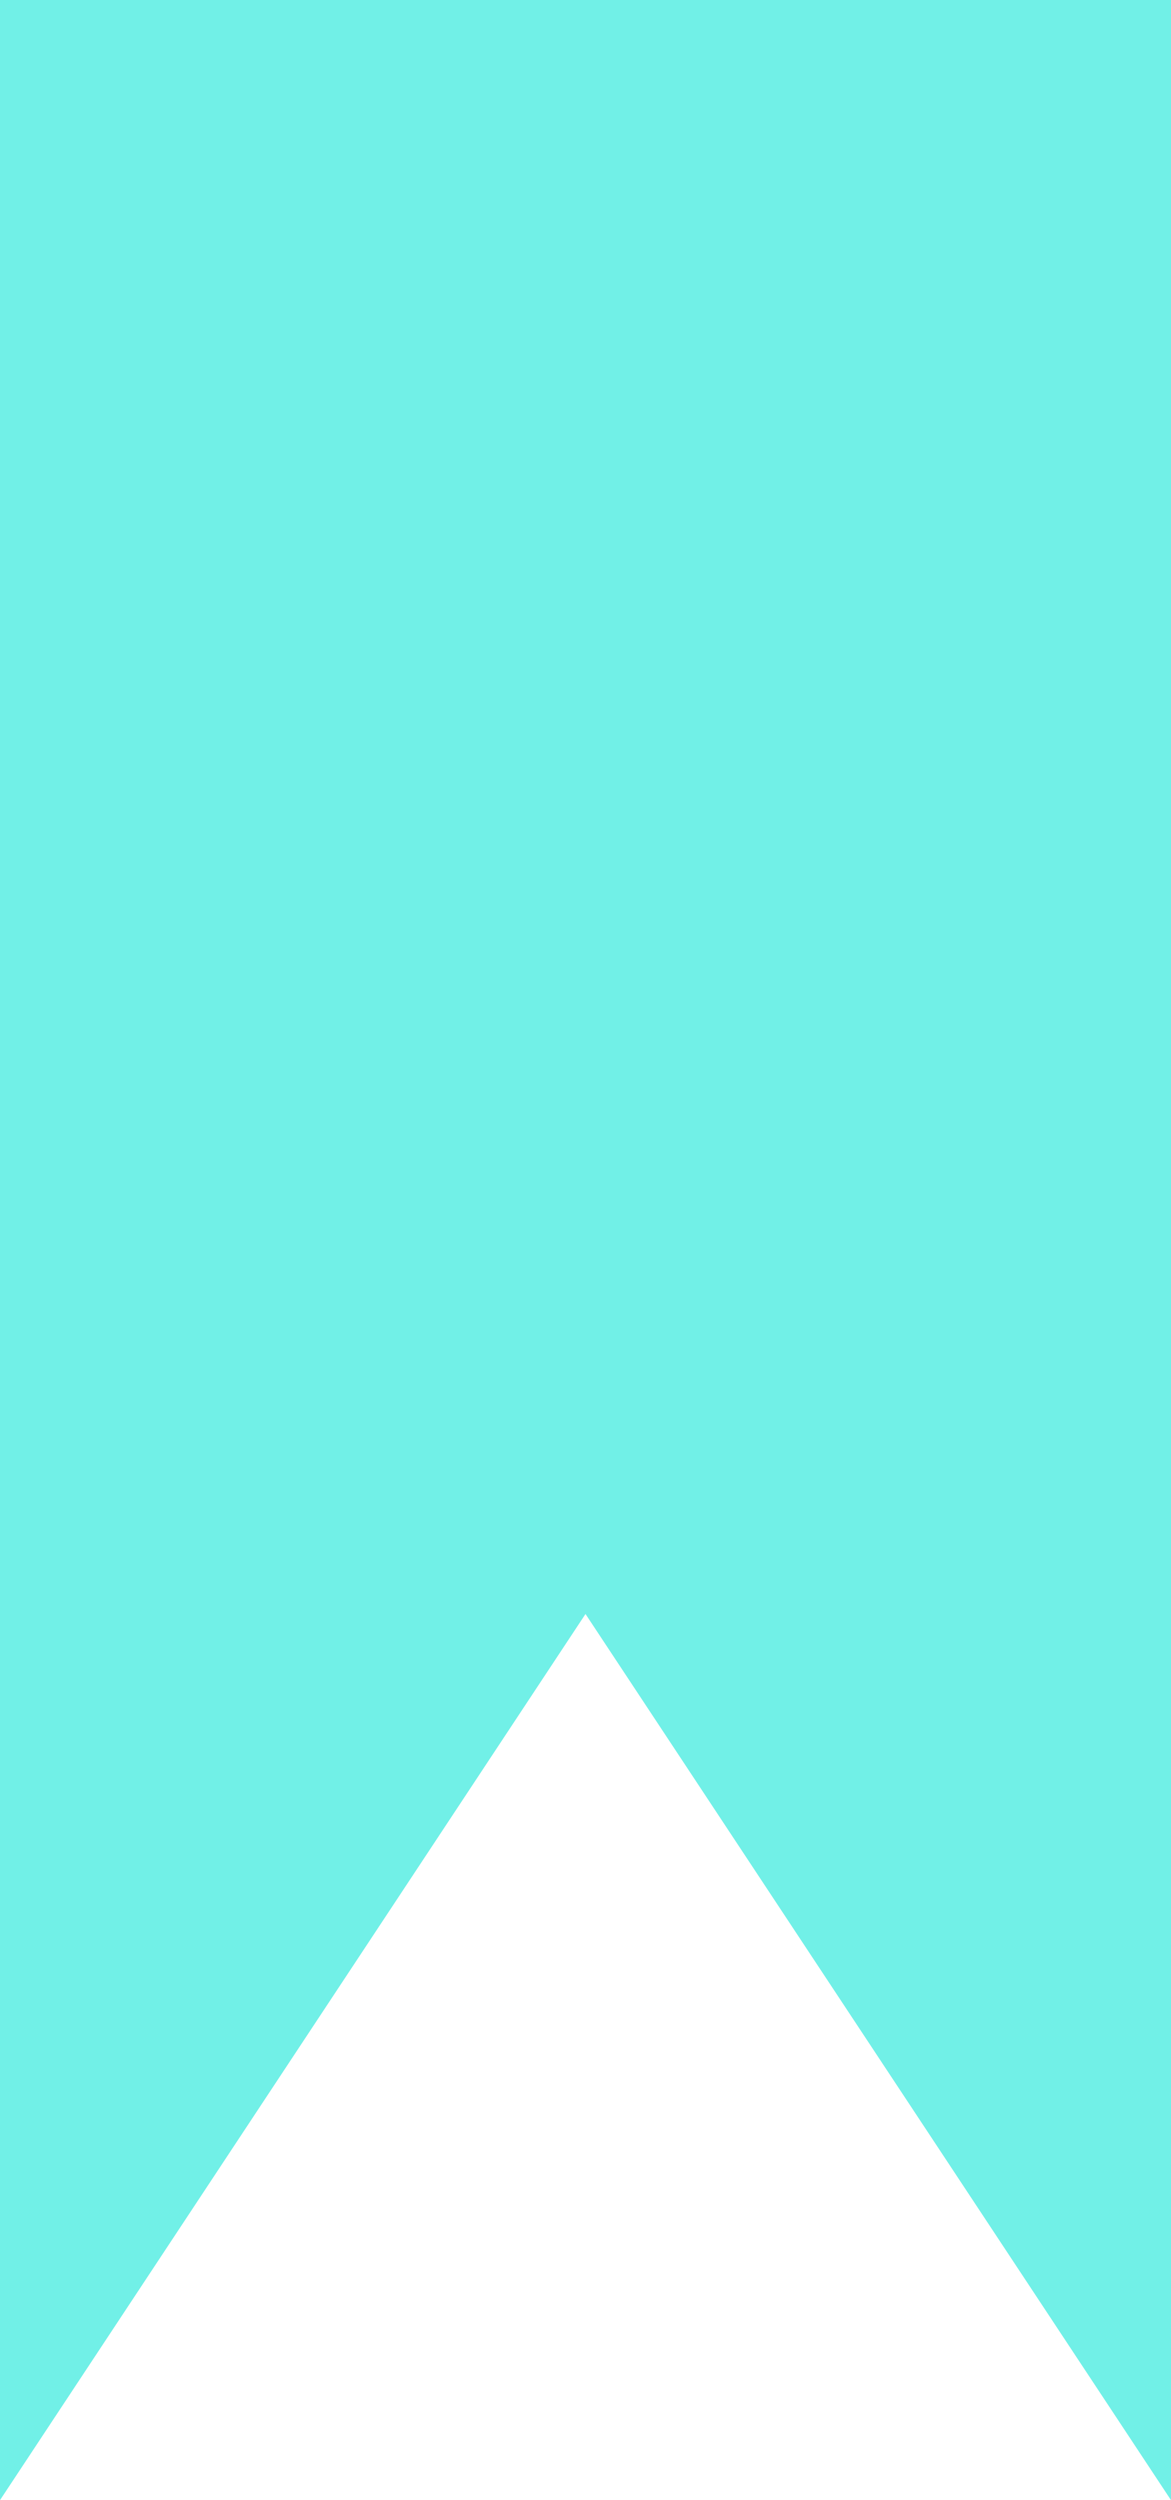 <?xml version="1.0" encoding="UTF-8"?> <svg xmlns="http://www.w3.org/2000/svg" width="30" height="64" viewBox="0 0 30 64" fill="none"><path d="M0 0H30V64L15 41.316L0 64V0Z" fill="#71F0E7"></path></svg> 